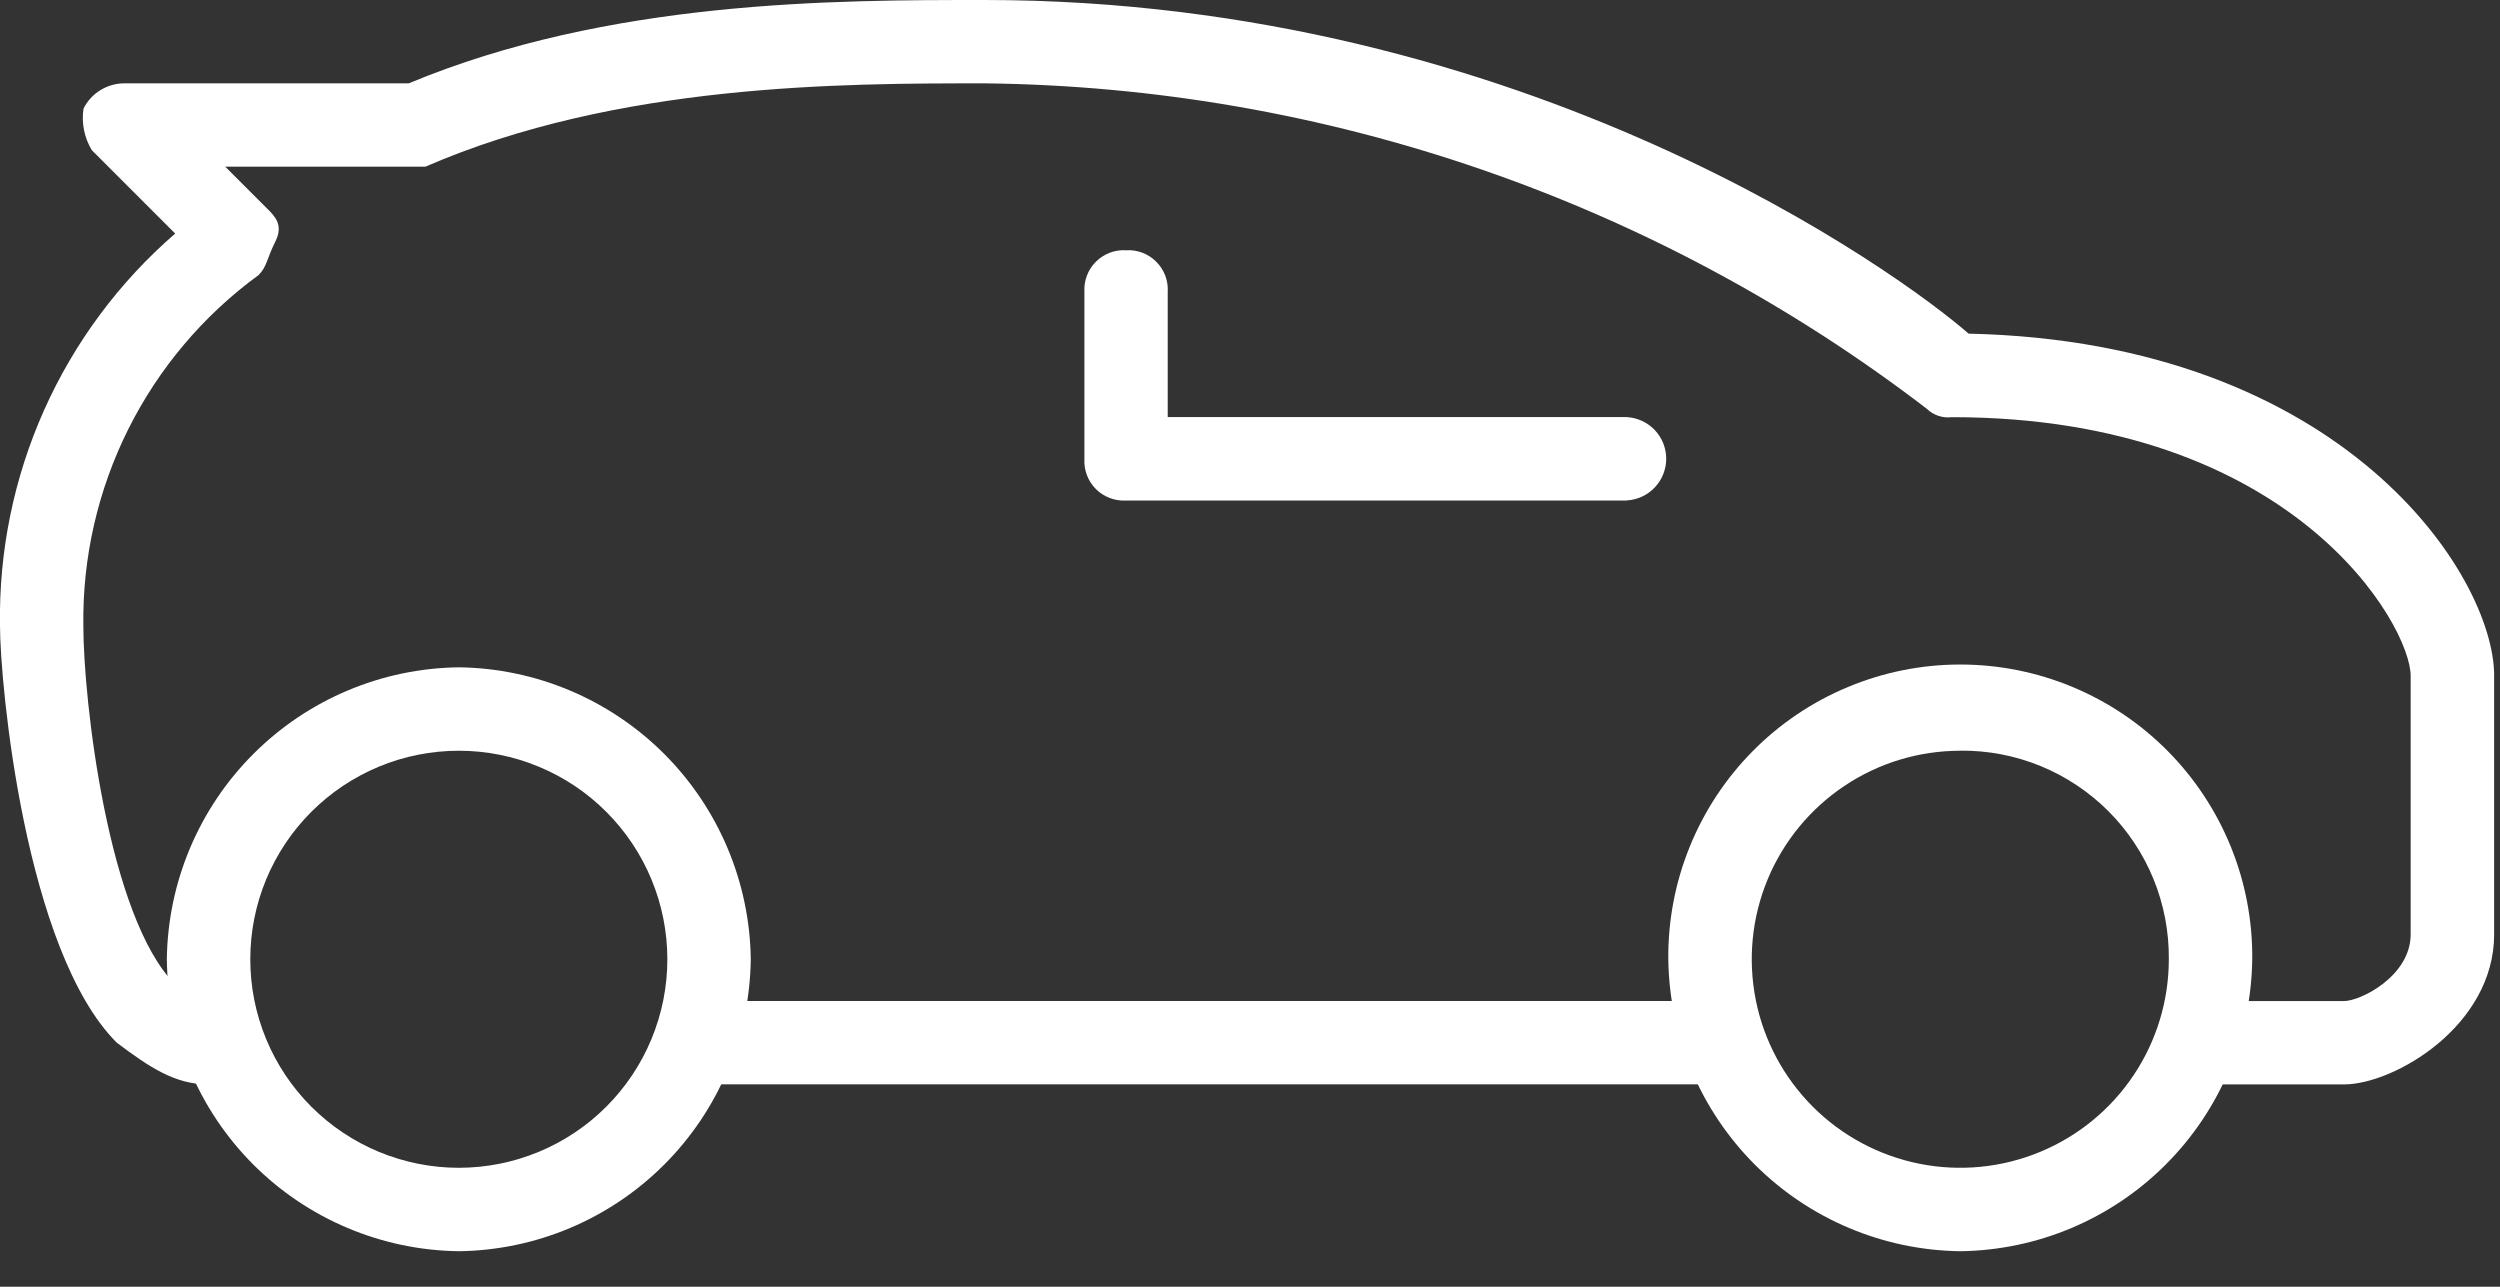 <svg width="68" height="35" viewBox="0 0 68 35" fill="none" xmlns="http://www.w3.org/2000/svg">
<rect x="0" y="0" width="68" height="35" fill="#333333" stroke="none"/>
<g clip-path="url(#clip0_4_27)">
<path d="M44.243 13.614H30.631C30.479 13.623 30.328 13.6 30.186 13.546C30.044 13.492 29.915 13.409 29.808 13.302C29.701 13.194 29.617 13.066 29.564 12.924C29.51 12.782 29.487 12.63 29.496 12.479V7.942C29.487 7.79 29.51 7.638 29.564 7.497C29.617 7.355 29.701 7.226 29.808 7.119C29.915 7.012 30.044 6.928 30.186 6.874C30.328 6.821 30.479 6.798 30.631 6.807C30.782 6.798 30.933 6.821 31.075 6.875C31.216 6.929 31.345 7.013 31.451 7.12C31.558 7.227 31.641 7.356 31.695 7.497C31.749 7.639 31.772 7.79 31.762 7.942V11.345H44.243C44.534 11.36 44.808 11.486 45.008 11.696C45.209 11.907 45.321 12.187 45.321 12.478C45.321 12.769 45.209 13.049 45.008 13.26C44.808 13.471 44.534 13.597 44.243 13.611V13.614Z" fill="white"/>
<path d="M46.512 29.494H19.286C19.132 29.502 18.978 29.478 18.834 29.425C18.69 29.371 18.558 29.289 18.446 29.183C18.335 29.077 18.246 28.949 18.185 28.808C18.125 28.667 18.093 28.514 18.093 28.36C18.093 28.207 18.125 28.054 18.185 27.913C18.246 27.772 18.335 27.644 18.446 27.538C18.558 27.432 18.69 27.35 18.834 27.296C18.978 27.243 19.132 27.219 19.286 27.227H46.513C46.667 27.219 46.82 27.243 46.965 27.296C47.109 27.35 47.241 27.432 47.352 27.538C47.464 27.644 47.553 27.772 47.613 27.913C47.674 28.054 47.705 28.207 47.705 28.36C47.705 28.514 47.674 28.667 47.613 28.808C47.553 28.949 47.464 29.077 47.352 29.183C47.241 29.289 47.109 29.371 46.965 29.425C46.82 29.478 46.667 29.502 46.513 29.494H46.512Z" fill="white"/>
<path d="M5.672 29.496C4.765 29.496 4.084 29.042 3.176 28.361C0.681 25.866 -4.28288e-06 18.605 -4.28288e-06 17.017C-0.033 14.999 0.376 12.999 1.199 11.156C2.022 9.314 3.239 7.674 4.765 6.353L2.498 4.086C2.292 3.746 2.212 3.345 2.272 2.952C2.377 2.743 2.539 2.568 2.739 2.447C2.939 2.326 3.17 2.263 3.403 2.267H11.117C16.563 3.48629e-07 22.689 0 26.773 0C41.521 0 51.731 7.487 53.546 9.075C63.757 9.302 67.841 15.656 67.841 18.378V25.412C67.841 27.908 65.118 29.496 63.757 29.496H59.899C59.609 29.481 59.335 29.355 59.134 29.144C58.934 28.933 58.822 28.654 58.822 28.363C58.822 28.072 58.934 27.792 59.134 27.581C59.335 27.37 59.609 27.244 59.899 27.229H63.754C64.209 27.229 65.57 26.549 65.57 25.414V18.381C65.57 17.019 62.393 11.347 53.091 11.347C52.968 11.362 52.843 11.35 52.725 11.311C52.607 11.272 52.5 11.207 52.41 11.12C45.047 5.475 36.051 2.368 26.773 2.267C22.916 2.267 16.79 2.267 11.572 4.533H6.126L7.261 5.668C7.487 5.894 7.715 6.122 7.487 6.575C7.26 7.028 7.261 7.256 7.033 7.482C5.535 8.575 4.321 10.012 3.491 11.67C2.662 13.329 2.242 15.163 2.267 17.017C2.267 19.059 2.947 24.959 4.763 26.773C5.217 27.227 5.443 27.227 5.67 27.227C5.824 27.219 5.977 27.243 6.122 27.296C6.266 27.35 6.398 27.432 6.509 27.538C6.621 27.644 6.71 27.772 6.77 27.913C6.831 28.054 6.862 28.207 6.862 28.36C6.862 28.514 6.831 28.667 6.77 28.808C6.71 28.949 6.621 29.077 6.509 29.183C6.398 29.289 6.266 29.371 6.122 29.425C5.977 29.478 5.824 29.502 5.67 29.494L5.672 29.496Z" fill="white"/>
<path d="M53.32 34.033C51.222 34.007 49.217 33.162 47.733 31.679C46.25 30.195 45.405 28.191 45.378 26.093C45.368 25.043 45.566 24.002 45.961 23.03C46.355 22.058 46.939 21.173 47.677 20.428C48.415 19.682 49.294 19.09 50.263 18.687C51.231 18.283 52.27 18.075 53.319 18.075C54.369 18.075 55.408 18.283 56.376 18.687C57.344 19.09 58.223 19.682 58.962 20.428C59.7 21.173 60.283 22.058 60.678 23.03C61.073 24.002 61.271 25.043 61.261 26.093C61.234 28.19 60.389 30.195 58.906 31.678C57.422 33.162 55.418 34.007 53.32 34.033ZM53.32 20.42C52.198 20.42 51.101 20.752 50.169 21.376C49.236 21.999 48.509 22.885 48.079 23.921C47.65 24.958 47.538 26.098 47.757 27.198C47.975 28.299 48.516 29.309 49.309 30.103C50.102 30.896 51.113 31.436 52.213 31.655C53.313 31.874 54.454 31.761 55.49 31.332C56.527 30.903 57.413 30.176 58.036 29.243C58.659 28.31 58.992 27.214 58.992 26.092C58.999 25.345 58.858 24.604 58.576 23.912C58.293 23.22 57.876 22.592 57.348 22.063C56.819 21.535 56.191 21.117 55.499 20.834C54.808 20.552 54.067 20.41 53.32 20.418V20.42Z" fill="white"/>
<path d="M12.48 34.033C10.382 34.007 8.377 33.162 6.893 31.679C5.41 30.195 4.564 28.191 4.538 26.093C4.564 23.994 5.409 21.99 6.893 20.506C8.377 19.022 10.382 18.177 12.48 18.151C14.578 18.177 16.582 19.023 18.066 20.506C19.549 21.99 20.394 23.995 20.421 26.093C20.394 28.19 19.549 30.195 18.066 31.678C16.582 33.162 14.578 34.007 12.48 34.033V34.033ZM12.48 20.42C11.735 20.42 10.997 20.566 10.309 20.852C9.621 21.137 8.996 21.554 8.469 22.081C7.942 22.608 7.524 23.233 7.239 23.921C6.954 24.609 6.808 25.347 6.808 26.092C6.808 26.837 6.954 27.574 7.239 28.262C7.524 28.951 7.942 29.576 8.469 30.103C8.996 30.629 9.621 31.047 10.309 31.332C10.997 31.617 11.735 31.764 12.48 31.764C13.225 31.764 13.962 31.617 14.65 31.332C15.338 31.047 15.964 30.629 16.49 30.103C17.017 29.576 17.435 28.951 17.72 28.262C18.005 27.574 18.152 26.837 18.152 26.092C18.152 25.347 18.005 24.609 17.72 23.921C17.435 23.233 17.017 22.608 16.49 22.081C15.964 21.554 15.338 21.137 14.65 20.852C13.962 20.566 13.225 20.42 12.48 20.42V20.42Z" fill="white"/>
</g>
<defs>
<clipPath id="clip0_4_27">
<rect width="67.84" height="34.033" fill="white"/>
</clipPath>
</defs>
</svg>
